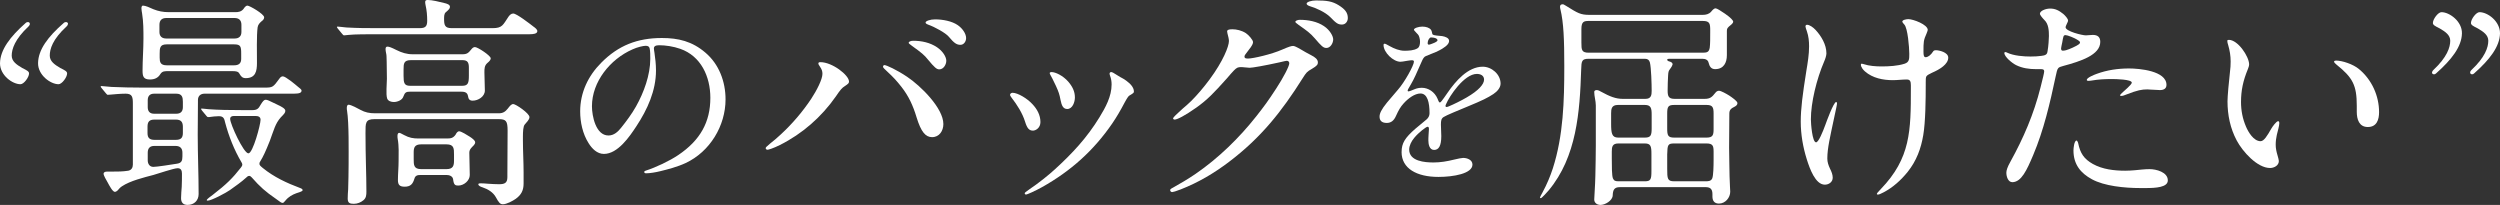<svg xmlns="http://www.w3.org/2000/svg" viewBox="0 0 545.438 44.711">
  <rect x="0" y="0" width="545.438" height="44.711" fill="#333333" stroke="none"/>
  <defs>
    <style>
      .cls-1 {
        fill: #fff;
      }
    </style>
  </defs>
    <g>
      <path class="cls-1" d="M0,13.806c.049-2.948,2.211-5.797,5.602-8.795.147-.147.344-.196.491-.196.393,0,.639.442.147.934-2.997,2.801-3.685,4.962-3.685,6.387,0,1.229,1.032,1.965,2.309,2.703.983.491,1.474.737,1.474,1.179,0,.835-1.13,2.358-1.867,2.358-1.769,0-4.471-1.965-4.471-4.569ZM8.304,13.757c.049-2.899,2.113-5.7,5.601-8.746.147-.147.344-.196.492-.196.246,0,.442.147.442.393,0,.049-.049.098-.049.147,0,.098-.099.246-.246.393-3.096,2.85-3.685,4.962-3.685,6.387,0,1.229,1.032,1.965,2.309,2.703.982.491,1.474.737,1.474,1.179,0,.835-1.13,2.358-1.867,2.358-1.769,0-4.52-2.014-4.471-4.618Z"/>
      <path class="cls-1" d="M22.16,19.211c-.147-.196-.196-.246-.196-.295,0-.098.098-.147.147-.147.197,0,1.474.147,2.211.196,2.211.098,4.471.147,6.682.147h26.777c1.72,0,1.818-.098,3.145-1.916.197-.295.442-.541.786-.541.59,0,2.653,1.719,3.341,2.309.246.196.737.541.737.786,0,.442-.344.688-1.67.688h-19.506c-.835,0-1.425.491-1.425,1.375v.393c0,2.408-.049,4.766-.049,7.173,0,4.324.196,8.647.196,12.972,0,1.375-.982,2.358-2.407,2.358-.934,0-1.425-.492-1.425-1.474,0-.835.098-1.67.147-2.506.049-.934.049-1.917.049-2.85,0-.639-.196-1.179-.934-1.179-.835,0-4.225,1.179-5.306,1.474-2.063.541-5.061,1.278-6.83,2.457-.393.246-.688.589-.982.934-.147.147-.394.294-.59.294-.491,0-1.229-1.425-1.572-2.063-.295-.491-.884-1.523-.884-1.867,0-.393.393-.491.786-.491h1.032c1.179,0,2.407,0,3.587-.197.688-.147.982-.688.982-1.326v-13.119c0-.835,0-1.376-.246-1.818-.197-.344-.59-.541-1.327-.541-1.229,0-2.555.147-3.194.196-.294,0-.589.049-.688.049-.147,0-.197-.049-.442-.344l-.934-1.13ZM51.345,2.653c.688,0,1.278-.098,1.769-.688.196-.295.491-.737.884-.737.442,0,3.636,1.818,3.636,2.555,0,.344-.246.639-.54.835-.442.393-.786.737-.885,1.326-.246,1.769-.147,5.798-.147,7.812,0,1.769-.294,3.292-2.457,3.292-.737,0-1.032-.393-1.375-.983-.246-.491-.835-.541-1.376-.541h-14.101c-.737,0-1.327-.049-1.769.639-.491.835-1.277,1.179-2.26,1.179-1.474,0-1.622-.737-1.622-1.965,0-2.309.196-4.618.196-6.977,0-1.769,0-3.636-.294-5.454-.049-.344-.147-.737-.147-1.13,0-.246.049-.59.344-.59.541,0,1.523.442,2.26.786,1.081.442,2.162.639,3.341.639h14.543ZM38.374,30.512c1.081,0,1.523-.442,1.523-1.474v-1.375c0-1.081-.442-1.572-1.523-1.572h-4.667c-1.081,0-1.523.442-1.523,1.523v1.425c0,1.032.442,1.474,1.523,1.474h4.667ZM38.472,24.812c.933,0,1.425-.491,1.425-1.425v-1.179c0-.934-.147-1.769-1.425-1.769h-4.864c-.884,0-1.376.491-1.376,1.425v1.523c0,.934.492,1.425,1.376,1.425h4.864ZM33.657,31.838c-.933,0-1.425.491-1.425,1.474v1.671c0,.737.393,1.425,1.229,1.425.737,0,3.881-.491,5.11-.688,1.032-.147,1.229-.639,1.229-1.622v-.786c0-.982-.541-1.474-1.474-1.474h-4.668ZM51.197,8.402c.934,0,1.474-.492,1.474-1.425v-1.572c0-.983-.541-1.474-1.474-1.474h-14.937c-.933,0-1.474.491-1.474,1.474v1.572c0,.933.541,1.425,1.474,1.425h14.937ZM51.099,14.249c.934,0,1.523-.393,1.523-1.376v-1.228c0-1.523-.147-1.965-1.523-1.965h-14.74c-1.474,0-1.523.786-1.523,2.063v.835c0,.934.147,1.67,1.523,1.67h14.74ZM44.073,24.125c-.147-.197-.197-.295-.197-.344,0-.098.099-.098.147-.098.246,0,.884.098,1.523.147,1.916.147,4.667.196,7.419.196h2.063c1.032,0,1.376-.294,1.867-1.228.442-.688.688-1.032,1.081-1.032.344,0,.639.147,2.358.982,1.13.541,1.916.934,1.916,1.425,0,.393-.196.639-.982,1.425-1.229,1.376-1.523,2.801-2.408,5.159-.884,2.211-1.425,3.39-2.063,4.422-.147.197-.197.344-.197.541,0,.295.147.442.737.934,2.407,1.965,5.257,3.292,8.156,4.373.197.049.541.246.541.442,0,.197-.246.344-1.375.688-.835.295-1.72.786-2.358,1.572-.295.344-.442.541-.639.541-.246,0-.492-.147-1.523-.934-2.211-1.523-3.39-2.555-5.208-4.619-.147-.147-.344-.344-.541-.344-.295,0-.491.196-.639.344-1.13,1.032-2.358,1.867-3.587,2.751-.737.541-4.029,2.31-4.864,2.31-.099,0-.197-.049-.197-.147,0-.147.835-.786,1.327-1.13,2.997-2.309,4.324-3.636,6.092-5.896.147-.196.344-.442.344-.688,0-.197-.099-.393-.197-.541-1.572-2.653-2.751-5.65-3.538-8.599-.196-.884-.344-1.425-1.375-1.425-.688,0-1.474.098-1.769.147-.246.049-.442.049-.541.049-.196,0-.294-.099-.442-.295l-.934-1.13ZM51.05,25.304c-.442,0-.835.147-.835.639,0,1.13,2.948,7.517,3.98,7.517.982,0,2.653-6.289,2.653-7.321,0-.688-.54-.835-1.13-.835h-4.667Z"/>
      <path class="cls-1" d="M107.455,6.142c2.162,0,2.261-.688,3.489-2.506.245-.344.589-.688,1.031-.688.737,0,3.587,2.211,4.472,2.899.295.197.786.59.786.934,0,.589-.885.688-1.671.688h-33.214c-2.015,0-5.061,0-6.289.147l-.983.098c-.147,0-.246-.098-.442-.344l-.934-1.13c-.147-.196-.197-.295-.197-.344,0-.049.098-.099.147-.099.246,0,1.327.147,1.916.197,2.653.147,4.324.147,7.026.147h8.991c1.229,0,1.622-.393,1.622-1.622,0-1.13-.099-2.26-.344-3.341-.049-.246-.098-.491-.098-.737,0-.393.246-.442.59-.442.934,0,2.506.393,3.685.688.394.098,1.13.294,1.13.786,0,.393-.197.589-.934,1.228-.344.295-.344.934-.344,1.425,0,1.327.147,2.015,1.621,2.015h8.942ZM108.881,24.714c.835,0,1.375-.344,1.916-1.032.442-.59.786-.982,1.179-.982.541,0,3.538,2.014,3.538,2.85,0,.589-.688,1.179-1.032,1.621-.344.393-.393,1.622-.393,2.604v.933c0,2.31.147,4.619.147,6.879v2.457c0,1.474-.492,2.457-1.72,3.341-.639.442-1.966,1.179-2.801,1.179-.59,0-.885-.344-1.523-1.523-.59-1.081-1.72-1.769-2.898-2.162-.295-.098-.934-.295-.934-.688,0-.196.393-.196.54-.196.442,0,1.081.049,1.671.098.737.049,1.572.098,2.31.098,1.179,0,1.817-.246,1.817-1.523v-.492l.049-9.679c0-2.113-.344-2.506-1.965-2.506h-27.072c-2.015,0-1.966.835-1.966,3.046,0,5.257.197,8.991.197,12.775,0,.737-.049,1.375-.639,1.867-.59.492-1.327.786-2.113.786-.884,0-1.327-.196-1.327-1.13,0-.688.049-1.376.098-2.015.049-1.818.099-3.636.099-5.404,0-2.997.098-9.09-.344-11.792-.049-.197-.049-.393-.049-.59,0-.246.049-.688.393-.688.54,0,2.063.835,2.604,1.13.982.541,1.965.737,3.095.737h27.122ZM100.872,11.841c1.031,0,1.326-.294,1.965-1.081.196-.246.442-.492.786-.492.59,0,3.439,1.867,3.439,2.457,0,.393-.393.737-.688.982-.688.59-.688,1.229-.688,2.113,0,1.277.099,2.604.099,3.931s-1.475,2.211-2.653,2.211c-.737,0-.934-.393-1.032-1.032-.146-.835-.835-.934-1.572-.934h-10.956c-.983,0-1.229.147-1.572,1.081-.246.786-1.327,1.179-2.064,1.179-.589,0-1.277-.197-1.474-.786-.294-.934-.049-3.194-.049-4.274,0-1.523-.049-2.948-.049-3.734,0-1.13-.049-1.572-.147-1.965-.049-.246-.098-.541-.098-.786,0-.295.098-.541.393-.541.393,0,.884.197,1.965.737,1.179.589,2.26.933,3.587.933h10.81ZM97.58,30.217c.835,0,1.327-.147,1.818-.835.147-.294.394-.737.786-.737.442,0,1.77.835,2.31,1.179.442.295,1.179.786,1.179,1.229,0,.246-.146.491-.344.688-.491.492-.934.885-.934,1.572,0,1.622.099,3.243.099,4.864,0,1.229-1.277,2.31-2.506,2.31-.688,0-.982-.147-1.13-1.376-.099-.688-.835-.934-1.425-.934h-5.65c-.688,0-1.179.099-1.376.835-.344,1.13-.835,1.72-2.113,1.72-1.032,0-1.474-.344-1.474-1.425,0-1.376.147-2.801.147-4.176,0-1.572.099-3.243-.196-4.815-.049-.246-.049-.442-.049-.639,0-.295.049-.688.393-.688.147,0,.344.098,1.081.491,1.081.589,1.965.737,3.095.737h6.289ZM100.822,18.72c1.327,0,1.475-.639,1.475-2.26v-1.67c0-1.13-.246-1.67-1.425-1.67h-11.203c-1.572,0-1.622.737-1.622,2.063v1.375c0,1.523.147,2.162,1.425,2.162h11.35ZM91.88,31.494c-1.474,0-1.622.786-1.622,1.769v1.425c0,1.277,0,2.211,1.622,2.211h5.552c1.474,0,1.621-.835,1.621-1.867v-1.326c0-1.278,0-2.211-1.621-2.211h-5.552Z"/>
      <path class="cls-1" d="M142.664,10.531c0,.291.042.415.125.995.166,1.244.331,2.363.331,3.855,0,4.395-1.865,8.499-4.27,12.147-1.493,2.28-4.063,6.053-7.09,6.053-1.492,0-2.611-1.161-3.357-2.363-1.285-2.031-1.824-4.56-1.824-6.923,0-4.104,1.741-7.752,4.602-10.613,3.731-3.772,7.877-5.39,13.226-5.39,3.564,0,6.592.705,9.493,3.192,2.985,2.529,4.395,6.343,4.395,10.199,0,5.763-3.399,11.401-8.706,13.889-1.782.829-3.855,1.368-5.556,1.783-.994.249-2.28.456-3.067.456-.166,0-.415-.042-.415-.291,0-.166.208-.249.332-.29,2.197-.705,5.183-2.114,7.089-3.399,4.81-3.234,7.007-7.214,7.007-12.479,0-4.685-2.073-9.121-6.551-10.696-1.533-.539-3.233-.788-4.643-.788-.829,0-1.12.29-1.12.663ZM137.979,10.78c-4.892,2.156-8.83,7.089-8.83,12.396,0,2.114.829,6.384,3.606,6.384,1.202,0,2.073-.829,2.736-1.658,1.202-1.493,2.363-3.068,3.275-4.685,1.699-3.027,3.109-6.841,3.109-10.365,0-.788,0-1.658-.125-2.239-.082-.456-.373-.622-.87-.622-.539,0-1.824.291-2.902.788Z"/>
      <path class="cls-1" d="M167.055,32.33c0-.147.098-.295.933-.982.934-.737,1.572-1.278,2.358-2.015,2.506-2.31,4.767-4.962,6.634-7.763,1.228-1.867,2.456-4.274,2.456-5.454,0-.59-.147-.983-.54-1.572-.246-.344-.344-.541-.344-.688,0-.197.098-.295.441-.295,2.604,0,6.24,2.85,6.24,4.226,0,.344-.147.491-.884.983-.64.393-.983.786-2.015,2.309-3.096,4.422-7.272,8.107-12.186,10.563-1.474.737-2.506,1.032-2.702,1.032s-.393-.147-.393-.344ZM199.974,25.598c-.786-2.604-1.72-4.618-3.292-6.633-1.081-1.376-1.769-2.113-3.145-3.39-.541-.491-.885-.835-.885-.983,0-.246.147-.393.295-.393.442,0,2.702,1.032,4.963,2.555,2.947,1.965,7.91,6.83,7.91,10.318,0,1.474-.885,2.85-2.457,2.85-1.425,0-2.407-1.13-3.39-4.324ZM202.43,12.971c-.736-.934-1.375-1.474-3.438-2.948-.639-.491-.737-.541-.737-.688,0-.246.442-.442.982-.442,1.818,0,3.686.393,5.208,1.425,1.229.835,2.015,2.063,2.015,2.948,0,.786-.59,1.867-1.523,1.867-.589,0-1.031-.393-2.506-2.162ZM207,8.009c-.688-.835-3.145-2.162-4.423-2.604-.54-.197-.639-.344-.639-.492,0-.344,1.032-.688,2.063-.688,1.72,0,3.686.394,4.914,1.229,1.031.688,1.867,1.867,1.867,2.85,0,.737-.492,1.474-1.229,1.474-.786,0-1.327-.295-2.555-1.769Z"/>
      <path class="cls-1" d="M223.656,26.581c-.589-1.917-1.769-3.734-2.947-5.257-.197-.246-.344-.491-.344-.639,0-.246.294-.442.54-.442,1.179,0,3.243,1.277,4.323,2.457,1.032,1.081,1.77,2.407,1.77,3.931,0,1.277-1.032,1.867-1.622,1.867-.835,0-1.277-.491-1.72-1.916ZM223.559,42.156c0-.098.295-.344.934-.786,2.26-1.523,4.422-3.292,5.65-4.422,3.832-3.489,7.025-6.928,9.729-11.35,1.326-2.162,2.652-4.569,2.652-7.173,0-.639-.098-1.277-.344-1.916-.049-.147-.098-.295-.098-.442,0-.196.147-.344.344-.344s.442.098,1.965,1.081c.147.099.246.147.541.295.196.099.442.246.835.541.885.639,1.621,1.474,1.621,2.309,0,.295-.049.344-1.031.934-.147.099-.394.393-.982,1.474-.983,1.867-1.77,3.194-2.703,4.569-4.078,5.945-9.089,10.416-15.329,13.905-1.572.884-3.292,1.622-3.488,1.622-.147,0-.295-.147-.295-.295ZM231.371,21.766c-.197-1.13-.442-1.818-.983-2.997l-.786-1.622c-.442-.786-.59-1.081-.59-1.179,0-.197.246-.246.394-.246.885,0,2.506.786,3.636,2.063.934,1.081,1.475,2.162,1.475,3.488,0,.934-.492,2.506-1.671,2.506-.885,0-1.229-.737-1.474-2.014Z"/>
      <path class="cls-1" d="M255.298,41.468c0-.147.147-.295.639-.541,1.425-.786,3.341-1.916,4.913-2.997,5.012-3.439,9.532-7.861,13.217-12.529,1.671-2.113,2.653-3.439,4.373-6.093,1.572-2.407,2.85-4.864,2.85-5.503,0-.294-.196-.54-.54-.54-.147,0-.59.098-1.621.344-3.342.737-5.896,1.179-6.486,1.179-.294,0-1.474-.147-1.72-.147h-.146c-.688,0-.934.098-1.572.737-.246.246-1.032,1.13-1.523,1.72-2.948,3.292-4.274,4.668-6.683,6.388-2.506,1.769-4.176,2.604-4.717,2.604-.196,0-.344-.099-.344-.295,0-.147.885-1.032,2.063-2.063.59-.492,1.425-1.229,1.916-1.72,1.327-1.327,2.703-2.948,3.98-4.668,2.948-3.979,4.226-7.222,4.226-8.402,0-.147-.05-.54-.099-.737-.246-.934-.295-1.228-.295-1.375,0-.295.344-.442,1.13-.442.934,0,2.015.246,2.948.835.59.393,1.572,1.474,1.572,1.965,0,.294-.147.737-.982,1.769-.786.983-.885,1.179-.885,1.376,0,.344.197.442.786.442,1.081,0,5.159-.934,7.469-1.965,1.474-.639,1.965-.786,2.358-.786.245,0,.639.147,1.817.835.394.246,1.425.835,2.113,1.179.884.442,1.474.934,1.474,1.572,0,.442-.147.737-1.326,1.425-1.032.59-1.18.737-2.015,2.063-4.521,7.174-9.041,12.922-16.066,18.229-3.243,2.457-6.634,4.471-10.515,5.994-.982.393-1.72.59-1.867.59-.246,0-.442-.197-.442-.442ZM286.842,8.353c-1.032-1.179-1.671-1.622-3.488-2.899-.639-.442-.737-.589-.737-.688,0-.246.491-.442.982-.442,1.769,0,3.734.344,5.258,1.375,1.326.884,2.014,2.211,2.014,2.899,0,.786-.589,1.867-1.474,1.867-.688,0-1.081-.393-2.555-2.113ZM290.231,3.734c-1.081-1.081-3.145-2.014-4.52-2.407-.442-.147-.64-.344-.64-.541,0-.344.983-.688,2.064-.688,2.407,0,3.537.196,4.913,1.032,1.326.835,2.015,1.572,2.015,2.801,0,.737-.491,1.425-1.277,1.425-.836,0-1.229-.246-2.556-1.622Z"/>
      <path class="cls-1" d="M305.795,33.167c0-1.949.746-3.109,3.026-5.099l2.446-2.032c.373-.332.622-.788.622-1.327,0-2.363-.456-4.312-1.99-4.312-1.244,0-2.695,1.078-3.689,2.197-.664.746-1.037,1.368-1.659,2.736-.456,1.036-1.119,1.492-1.989,1.492-1.078,0-1.576-.497-1.576-1.368,0-.705.374-1.534,1.617-3.068,1.244-1.492,1.783-2.114,2.363-2.777,1.451-1.617,3.523-5.348,3.523-6.177,0-.249-.248-.291-.456-.291-.165,0-.538.042-1.036.125-.663.125-1.243.208-1.451.208-1.575,0-3.689-2.032-3.689-3.648,0-.166.041-.29.249-.29.124,0,.331.083,1.119.539.953.539,2.114.995,3.192.995.87,0,2.072-.042,2.86-.539.456-.29.539-.912.539-1.451,0-.249-.041-.581-.124-.871-.166-.539-.208-.58-.622-.995-.498-.498-.581-.664-.581-.747,0-.332,1.037-.663,1.824-.663.829,0,1.534.249,1.866.663.124.166.207.332.249.622.082.498.124.539.994.664.249.041.954.083,1.244.124.705.125,1.492.415,1.492,1.037,0,.498-.373,1.037-1.533,1.741-.83.498-1.617.829-3.524,1.575-.415.166-.622.498-.995,1.368-1.036,2.363-1.617,3.69-2.238,4.727-.664,1.119-.746,1.285-.746,1.451,0,.125.082.166.207.166.083,0,.704-.208,1.243-.456.581-.249,1.078-.332,1.658-.332,1.41,0,2.778.912,3.4,2.363l.207.498c.083.208.166.332.29.332s.249-.083.456-.374c.249-.332.663-.871,1.244-1.741,1.741-2.529,4.436-5.68,7.67-5.68,1.948,0,3.896,1.658,3.896,3.69,0,.871-.705,1.7-1.575,2.28-1.285.829-2.239,1.327-5.763,2.777l-2.985,1.244c-.995.415-1.865.829-2.114.995-.497.332-.58.747-.58,1.659,0,.497.083,2.114.083,2.487,0,2.197-.581,3.026-1.575,3.026-1.037,0-1.244-1.285-1.244-2.073,0-.208,0-.705.041-1.203l.083-1.285c0-.332-.083-.497-.29-.497-.332,0-1.948,1.244-2.902,2.404-.663.788-1.119,1.741-1.119,2.57,0,2.57,3.441,2.819,5.307,2.819,1.492,0,2.985-.249,4.478-.622.788-.207,1.741-.373,1.99-.373.87,0,2.031.415,2.031,1.451,0,1.99-4.188,2.695-7.421,2.695-4.727,0-8.043-1.824-8.043-5.431ZM312.221,9.619c.166-.042.622-.249.829-.332.415-.207.581-.373.581-.498,0-.249-.291-.498-.912-.581-.249-.041-.332-.041-.498-.041s-.331.124-.456.332c-.207.29-.29.705-.29.912,0,.207.124.332.249.332.124,0,.249-.042.497-.125ZM316.159,23.176c.912-.373,2.612-1.203,3.814-1.907,2.653-1.534,3.814-2.902,3.814-3.897,0-.912-.788-1.244-1.576-1.244-2.777,0-6.011,4.892-6.716,6.592-.124.249-.124.332-.124.415,0,.124.083.207.207.207.249,0,.456-.124.58-.166Z"/>
      <path class="cls-1" d="M353.424,40.83c-1.277,0-1.523.639-1.572,1.818-.05,1.13-1.671,2.064-2.653,2.064-.737,0-1.376-.442-1.376-1.18,0-.639.196-2.8.246-5.208.049-2.309.098-4.815.098-6.584v-8.746c0-.982-.344-1.965-.344-2.948,0-.295.295-.393.541-.393.344,0,.688.196.933.344,1.966,1.081,3.243,1.572,4.767,1.572h4.913c1.277,0,1.376-.835,1.376-1.769,0-1.376-.099-5.11-.394-6.191-.147-.541-.491-.786-1.081-.786h-12.233c-1.523,0-1.622.442-1.671,2.358-.295,9.237-.982,19.015-7.075,26.335-.196.246-1.523,1.72-1.72,1.72-.099,0-.196-.049-.196-.147s.245-.541.54-1.081c1.032-1.916,1.671-3.488,2.261-5.257,2.309-7.173,2.505-14.789,2.505-22.257,0-5.896-.146-9.532-.835-12.431-.049-.197-.098-.393-.098-.589,0-.344.196-.541.54-.541.196,0,.246,0,.786.344,2.604,1.622,3.145,1.965,5.159,1.965h24.615c.737,0,1.376-.147,1.867-.688.246-.294.59-.737.982-.737.295,0,1.131.541,2.064,1.179,1.277.884,1.769,1.474,1.769,1.72,0,.442-.639.786-.934,1.081-.344.344-.442.492-.442.983v5.257c0,1.621-.688,3.046-2.555,3.046-.885,0-1.229-.59-1.425-1.376-.147-.688-.737-.884-1.376-.884h-7.271c-.147,0-.394.049-.394.196,0,.246.295.344.491.393.345.099.688.246.688.639,0,.098-.196.54-.541.982-.344.442-.393.639-.441,1.474-.05.884-.099,2.211-.099,3.193,0,1.229.147,1.867,1.523,1.867h6.534c1.229,0,1.622-.393,2.358-1.327.196-.246.442-.442.786-.442.442,0,1.572.639,2.211,1.032.59.393,1.818,1.228,1.818,1.67,0,.393-.344.639-.639.786-.688.344-1.13.639-1.13,1.474,0,2.457-.05,4.962-.05,7.419,0,2.26.099,4.914.099,6.289.049,2.063.147,2.801.147,3.341,0,1.327-1.081,2.604-2.457,2.604-.982,0-1.425-.59-1.425-1.523v-.54c0-1.18-.54-1.523-1.523-1.523h-18.67ZM371.455,11.497c.934,0,1.425-.098,1.572-1.13.099-.786.099-1.867.099-3.734,0-1.474-.099-2.063-1.621-2.063h-24.861c-1.081,0-1.622.147-1.622,1.769v2.948c0,1.622.05,2.211,1.622,2.211h24.812ZM358.877,30.021c1.327,0,1.475-.541,1.475-2.113v-2.899c0-1.376-.147-2.113-1.475-2.113h-5.896c-1.376,0-1.474.884-1.474,1.818v2.26c0,2.063.146,3.046,1.522,3.046h5.847ZM353.08,31.298c-1.327,0-1.426.786-1.426,1.769v1.572c0,1.474,0,3.685.246,4.275.246.541.54.639,1.277.639h5.699c1.277,0,1.425-.442,1.425-2.211v-3.783c0-1.622-.147-2.26-1.425-2.26h-5.797ZM372.34,30.021c1.376,0,1.523-.59,1.523-1.867v-3.39c0-1.327-.197-1.867-1.523-1.867h-7.075c-1.376,0-1.523.442-1.523,1.965v3.145c0,1.523.147,2.015,1.523,2.015h7.075ZM365.265,31.298c-1.376,0-1.474.295-1.523,2.408v3.095c0,2.211.05,2.751,1.523,2.751h6.928c.54,0,1.13-.049,1.376-.639.245-.59.295-2.653.295-3.98v-1.818c0-1.277-.147-1.818-1.572-1.818h-7.026Z"/>
      <path class="cls-1" d="M396.121,6.535c1.229,1.327,2.358,3.193,2.358,5.11,0,.442-.245,1.228-.491,1.769-1.671,3.882-2.898,8.992-2.898,12.627,0,.884.295,5.012,1.13,5.012.54,0,1.474-2.31,2.015-3.783.245-.688,1.817-5.012,2.358-5.012.196,0,.196.246.196.393s-.099.589-.688,3.341c-.787,3.734-1.426,6.338-1.426,8.599,0,.786.246,1.474.59,2.211.295.589.59,1.277.59,1.965,0,.934-.835,1.523-1.72,1.523-2.063,0-3.292-3.488-3.931-5.503-.835-2.653-1.326-5.454-1.326-8.254,0-2.8.393-5.847,1.228-11.104.295-1.769.59-3.538.59-5.306,0-1.13-.099-2.211-.491-3.341-.099-.246-.295-.835-.295-.983,0-.246.099-.393.344-.393.541,0,1.327.54,1.867,1.13ZM421.523,15.87c-.639.294-1.081.541-1.229.786s-.147.688-.147,1.327v.589c0,2.997-.049,8.058-.54,10.908-.492,2.948-1.475,5.601-3.391,8.009-1.474,1.818-3.193,3.39-5.257,4.471-.59.295-.983.492-1.229.492-.099,0-.246,0-.246-.147,0-.098.196-.393.885-1.081,6.485-6.731,6.534-12.726,6.534-21.914v-.688c0-.835-.147-1.278-.884-1.278-1.032,0-2.063.147-3.047.147-2.112,0-4.422-.442-6.092-1.916-.394-.344-.885-.934-.885-1.474,0-.098.049-.196.147-.196.196,0,.344.049.491.098,1.18.393,2.653.491,3.882.491,1.572,0,3.488-.098,5.012-.589,1.031-.344,1.031-.983,1.031-2.162,0-1.425-.344-5.601-1.081-6.387-.147-.147-.442-.491-.442-.639,0-.393.934-.541,1.327-.541,1.032,0,4.226,1.179,4.226,2.358,0,.098-.147.491-.246.737-.688,1.523-.688,1.917-.688,3.98,0,.884.098,1.229.491,1.229.442,0,1.081-.394,1.671-1.327.098-.147.344-.197.54-.197.688,0,2.702.442,2.702,1.622,0,1.425-1.817,2.555-3.537,3.292Z"/>
      <path class="cls-1" d="M438.622,35.278c2.85-5.159,5.109-10.367,6.584-16.263.491-1.917.786-3.145.786-3.439,0-.442-.344-.491-.688-.491h-1.08c-1.475,0-2.997-.197-4.373-.885-.885-.442-2.556-1.818-2.556-2.653,0-.099.099-.197.197-.197.147,0,.344.098.442.147,1.425.688,3.685.835,5.061.835.835,0,1.867-.049,2.407-.147.344-.049.737-.099.982-.295.197-.147.295-.344.344-.737.197-1.032.295-2.801.295-3.292,0-1.13-.049-2.604-.982-3.489-.344-.344-.982-1.081-.982-1.375,0-.639,1.277-1.13,2.211-1.13,1.13,0,1.916.394,2.898,1.18.394.344,1.032,1.032,1.032,1.425,0,.196-.147.491-.295.786-.196.442-.245.54-.245.688,0,.885,3.636,1.769,4.422,1.769.344,0,1.031-.098,1.522-.098,1.081,0,1.622.491,1.622,1.523,0,2.85-4.275,4.226-8.107,5.257-.54.147-.835.246-1.031.442-.295.294-.394.982-.59,1.818-1.229,5.797-2.604,11.743-4.914,17.196-1.375,3.243-2.555,5.847-4.52,5.896-.982,0-1.327-1.277-1.327-2.063,0-.491.197-1.179.885-2.407ZM449.923,9.286c-.099.491-.246,1.081-.246,1.277,0,.295.099.491.344.491.197,0,.394,0,.737-.098.835-.246,2.015-.786,2.702-1.229.295-.196.345-.344.345-.491,0-.098-.05-.196-.394-.442-.786-.541-2.358-1.13-2.751-1.13-.492,0-.492.246-.737,1.622ZM453.411,31.249c.442,2.211,1.277,3.439,3.193,4.521,2.113,1.179,4.668,1.474,7.075,1.474.688,0,1.376-.049,2.015-.098,1.081-.098,2.211-.246,3.292-.246,1.425,0,3.979.639,3.979,2.457,0,1.523-2.653,1.671-4.814,1.671h-1.18c-3.488,0-7.861-.442-10.563-1.917-2.457-1.327-4.029-3.243-4.029-6.289,0-.442.147-2.162.688-2.162.098,0,.295.344.344.589ZM455.278,17.442c0-.492,1.621-1.13,2.162-1.327,2.26-.835,4.667-1.179,7.075-1.179,2.161,0,8.156.491,8.156,3.586,0,.835-.64,1.13-1.426,1.13-.294,0-.639-.049-.934-.049-.639,0-1.375-.098-1.817-.098-1.18,0-2.112.147-4.618,1.13-.345.147-.737.295-1.081.295-.099,0-.246,0-.246-.147,0-.098.246-.344.394-.491.441-.442,2.161-1.818,2.161-2.26,0-.737-3.636-.786-4.226-.786-1.621,0-2.947.049-4.667.344-.295.049-.344.049-.491.049s-.442,0-.442-.196Z"/>
      <path class="cls-1" d="M486.282,8.696c1.965,0,4.373,3.587,4.422,5.307,0,.393-.147.737-.295,1.13-1.032,2.506-1.474,4.619-1.474,7.125,0,1.867.344,3.636,1.08,5.355.492,1.179,1.671,3.194,3.194,3.194.737,0,1.474-1.229,2.31-2.703.245-.442,1.13-1.67,1.522-1.67.196,0,.246.246.246.442,0,.589-.344,1.719-.541,2.555-.147.688-.245,1.376-.245,2.113,0,.835.147,1.523.442,2.506.098.344.245.884.245,1.081,0,.982-1.031,1.523-1.916,1.523-2.801,0-5.994-3.587-7.271-5.994-1.425-2.653-2.015-5.601-2.015-8.549,0-1.13.295-4.226.54-6.437.099-.737.147-1.474.147-2.26,0-1.228-.196-2.407-.54-3.586-.099-.295-.196-.639-.196-.934,0-.147.196-.197.344-.197ZM514.681,15.084c2.801,2.309,4.373,5.847,4.373,9.384,0,1.622-.491,3.243-2.456,3.243-1.917,0-2.408-1.72-2.408-3.292v-1.327c0-4.52-.884-6.142-4.422-8.991-.196-.147-.54-.491-.54-.639,0-.196.295-.246.442-.246,1.326,0,3.733.786,5.011,1.867Z"/>
      <path class="cls-1" d="M531.042,16.214c-.245,0-.442-.147-.442-.393,0-.049.05-.098.05-.147,0-.098.098-.246.245-.393,2.997-2.8,3.686-4.962,3.686-6.387,0-1.229-1.032-1.965-2.31-2.702-.982-.492-1.474-.737-1.474-1.18,0-.835,1.13-2.358,1.866-2.358,1.77,0,4.521,2.015,4.472,4.619-.049,2.899-2.26,5.749-5.65,8.746-.147.147-.295.197-.442.197ZM539.346,16.214c-.394,0-.639-.442-.147-.934,2.997-2.8,3.685-4.962,3.685-6.387,0-1.229-1.031-1.965-2.309-2.702-.982-.492-1.475-.737-1.475-1.18,0-.835,1.131-2.358,1.867-2.358,1.77,0,4.472,1.966,4.472,4.619-.05,2.899-2.261,5.749-5.65,8.746-.147.147-.295.197-.442.197Z"/>
    </g>
</svg>